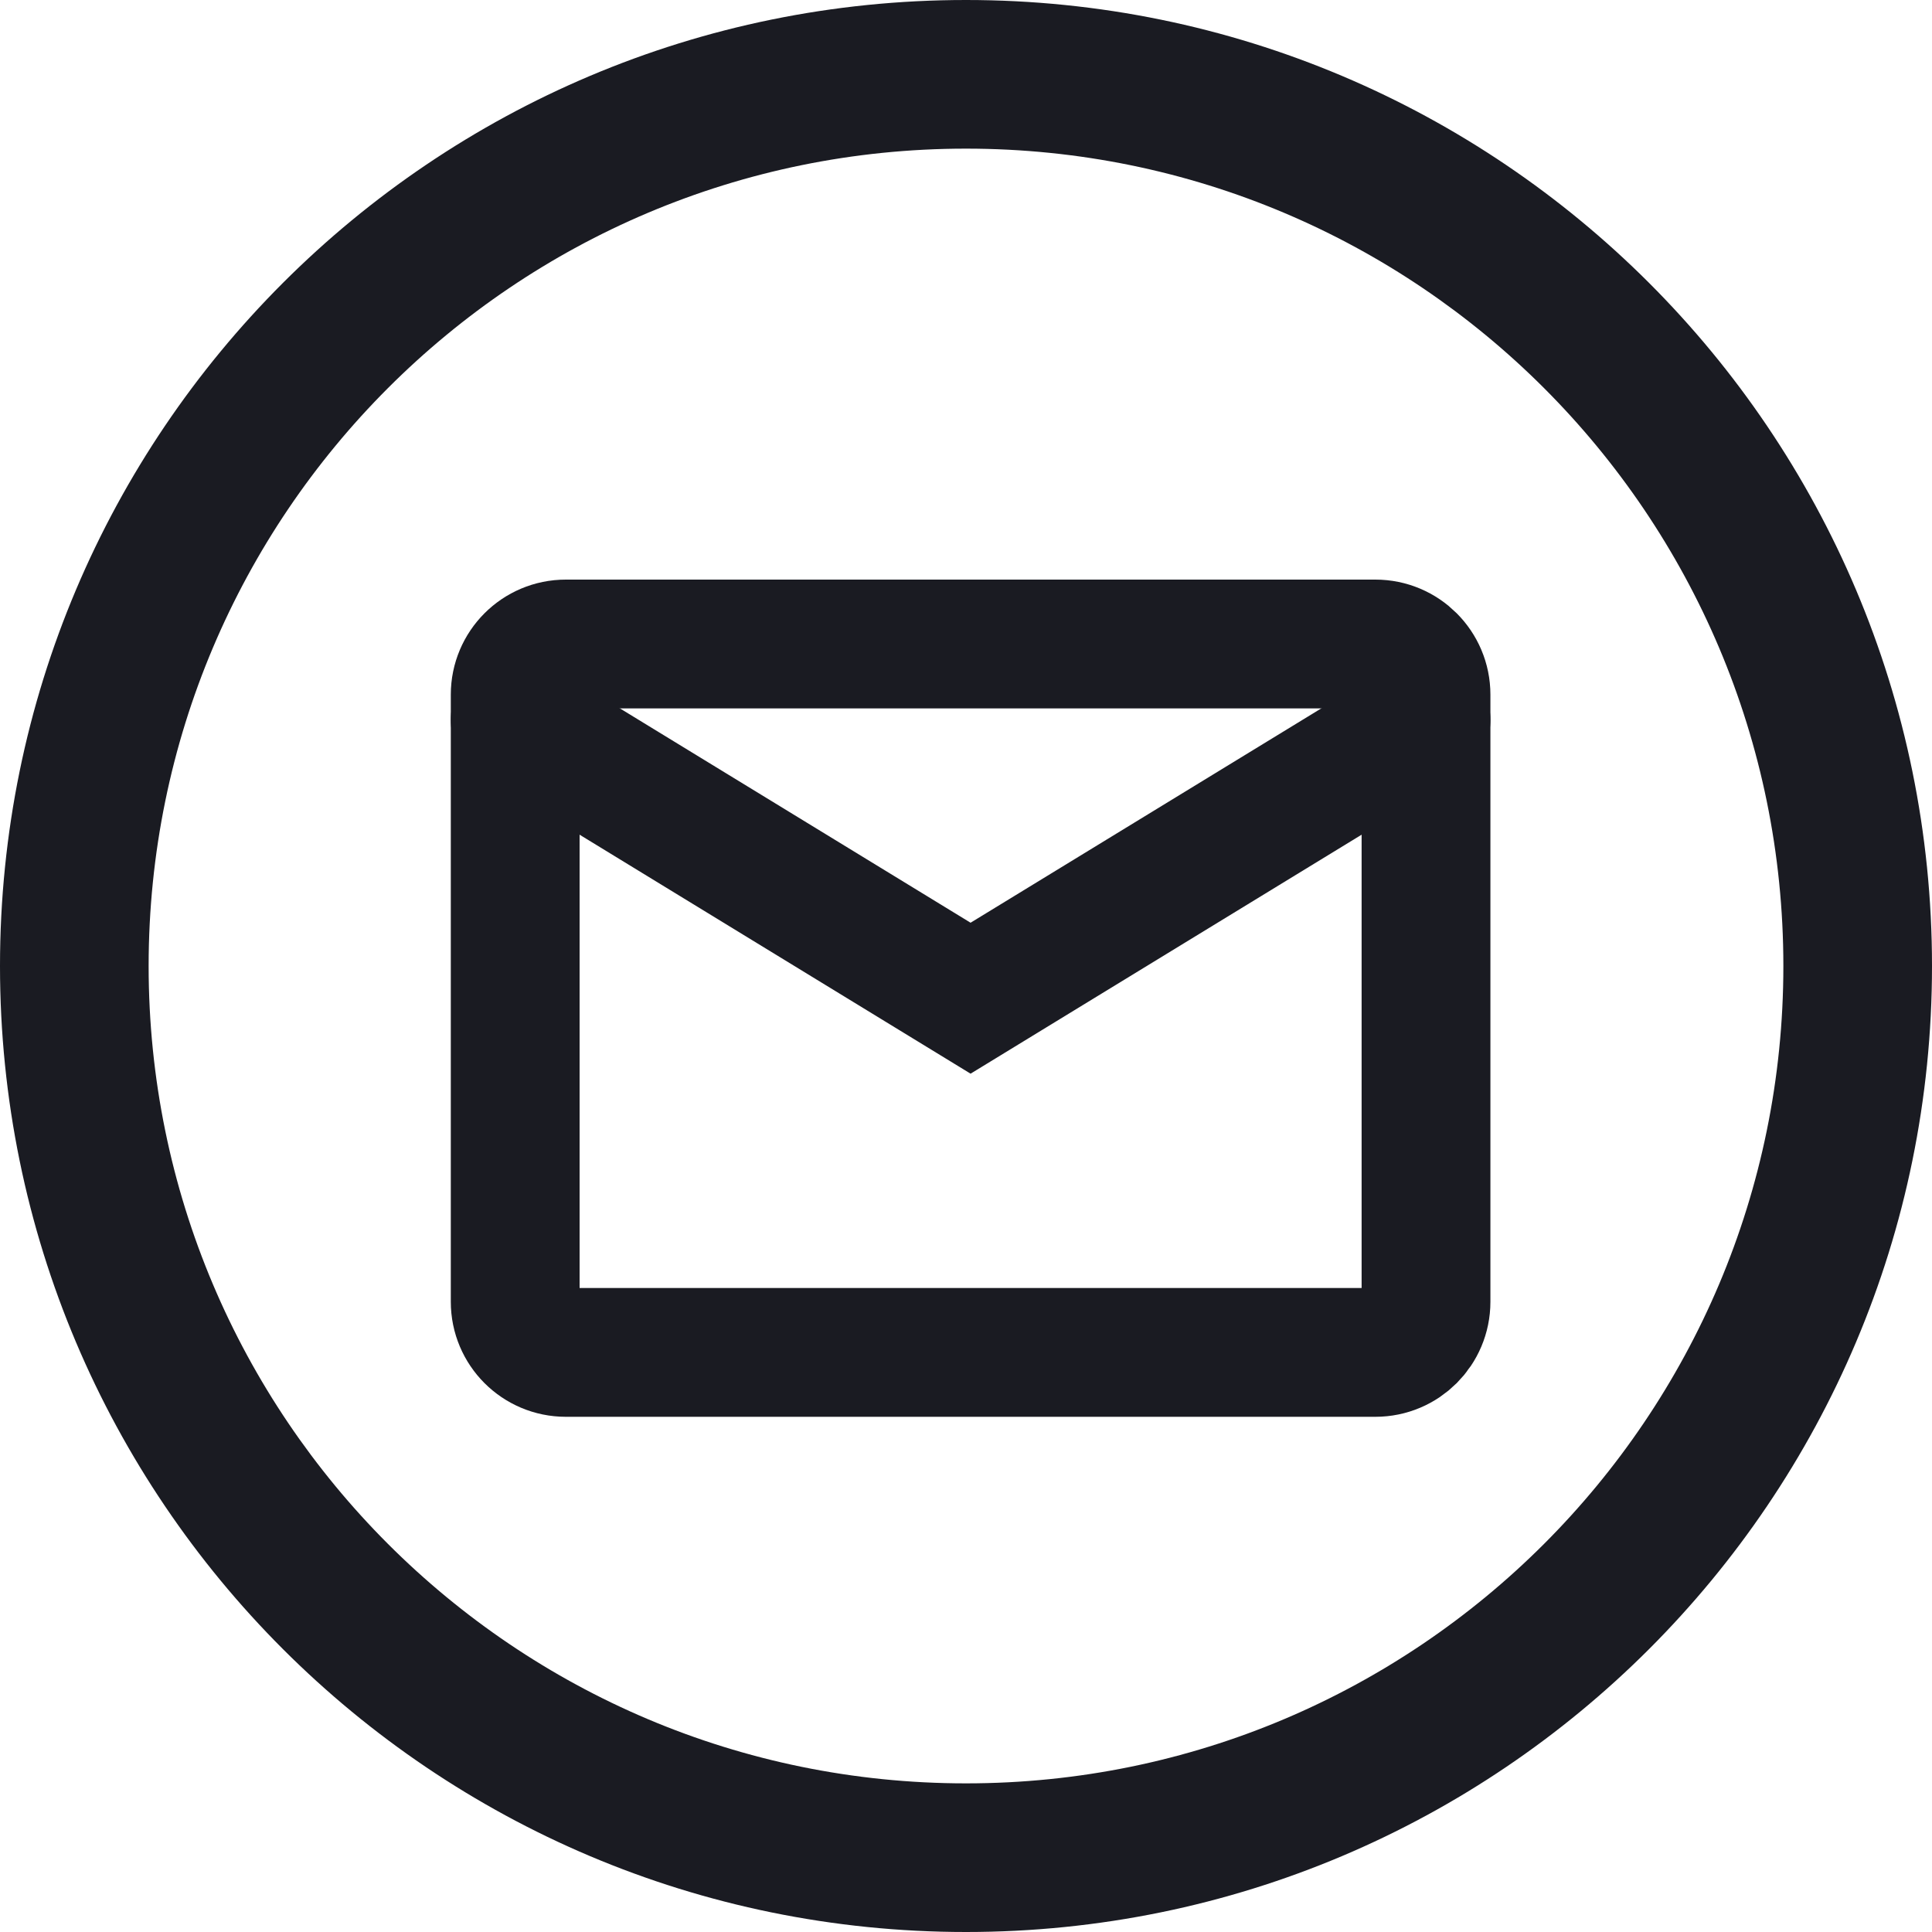 <svg width="30" height="30" viewBox="0 0 30 30" fill="none" xmlns="http://www.w3.org/2000/svg">
<path fill-rule="evenodd" clip-rule="evenodd" d="M15 27.692C22.01 27.692 27.692 22.01 27.692 15C27.692 7.99 22.01 2.308 15 2.308C7.99 2.308 2.308 7.99 2.308 15C2.308 22.01 7.99 27.692 15 27.692ZM15 30C23.285 30 30 23.285 30 15C30 6.715 23.285 0 15 0C6.715 0 0 6.715 0 15C0 23.285 6.715 30 15 30Z" fill="#1A1B22"/>
<path d="M21.357 10H8.786C8.352 10 8 10.352 8 10.786V20.214C8 20.648 8.352 21 8.786 21H21.357C21.791 21 22.143 20.648 22.143 20.214V10.786C22.143 10.352 21.791 10 21.357 10Z" stroke="#1A1B22" stroke-width="2" stroke-linecap="round"/>
<path d="M8 11.178L15.071 15.5L22.143 11.178" stroke="#1A1B22" stroke-width="2" stroke-linecap="round"/>
</svg>
